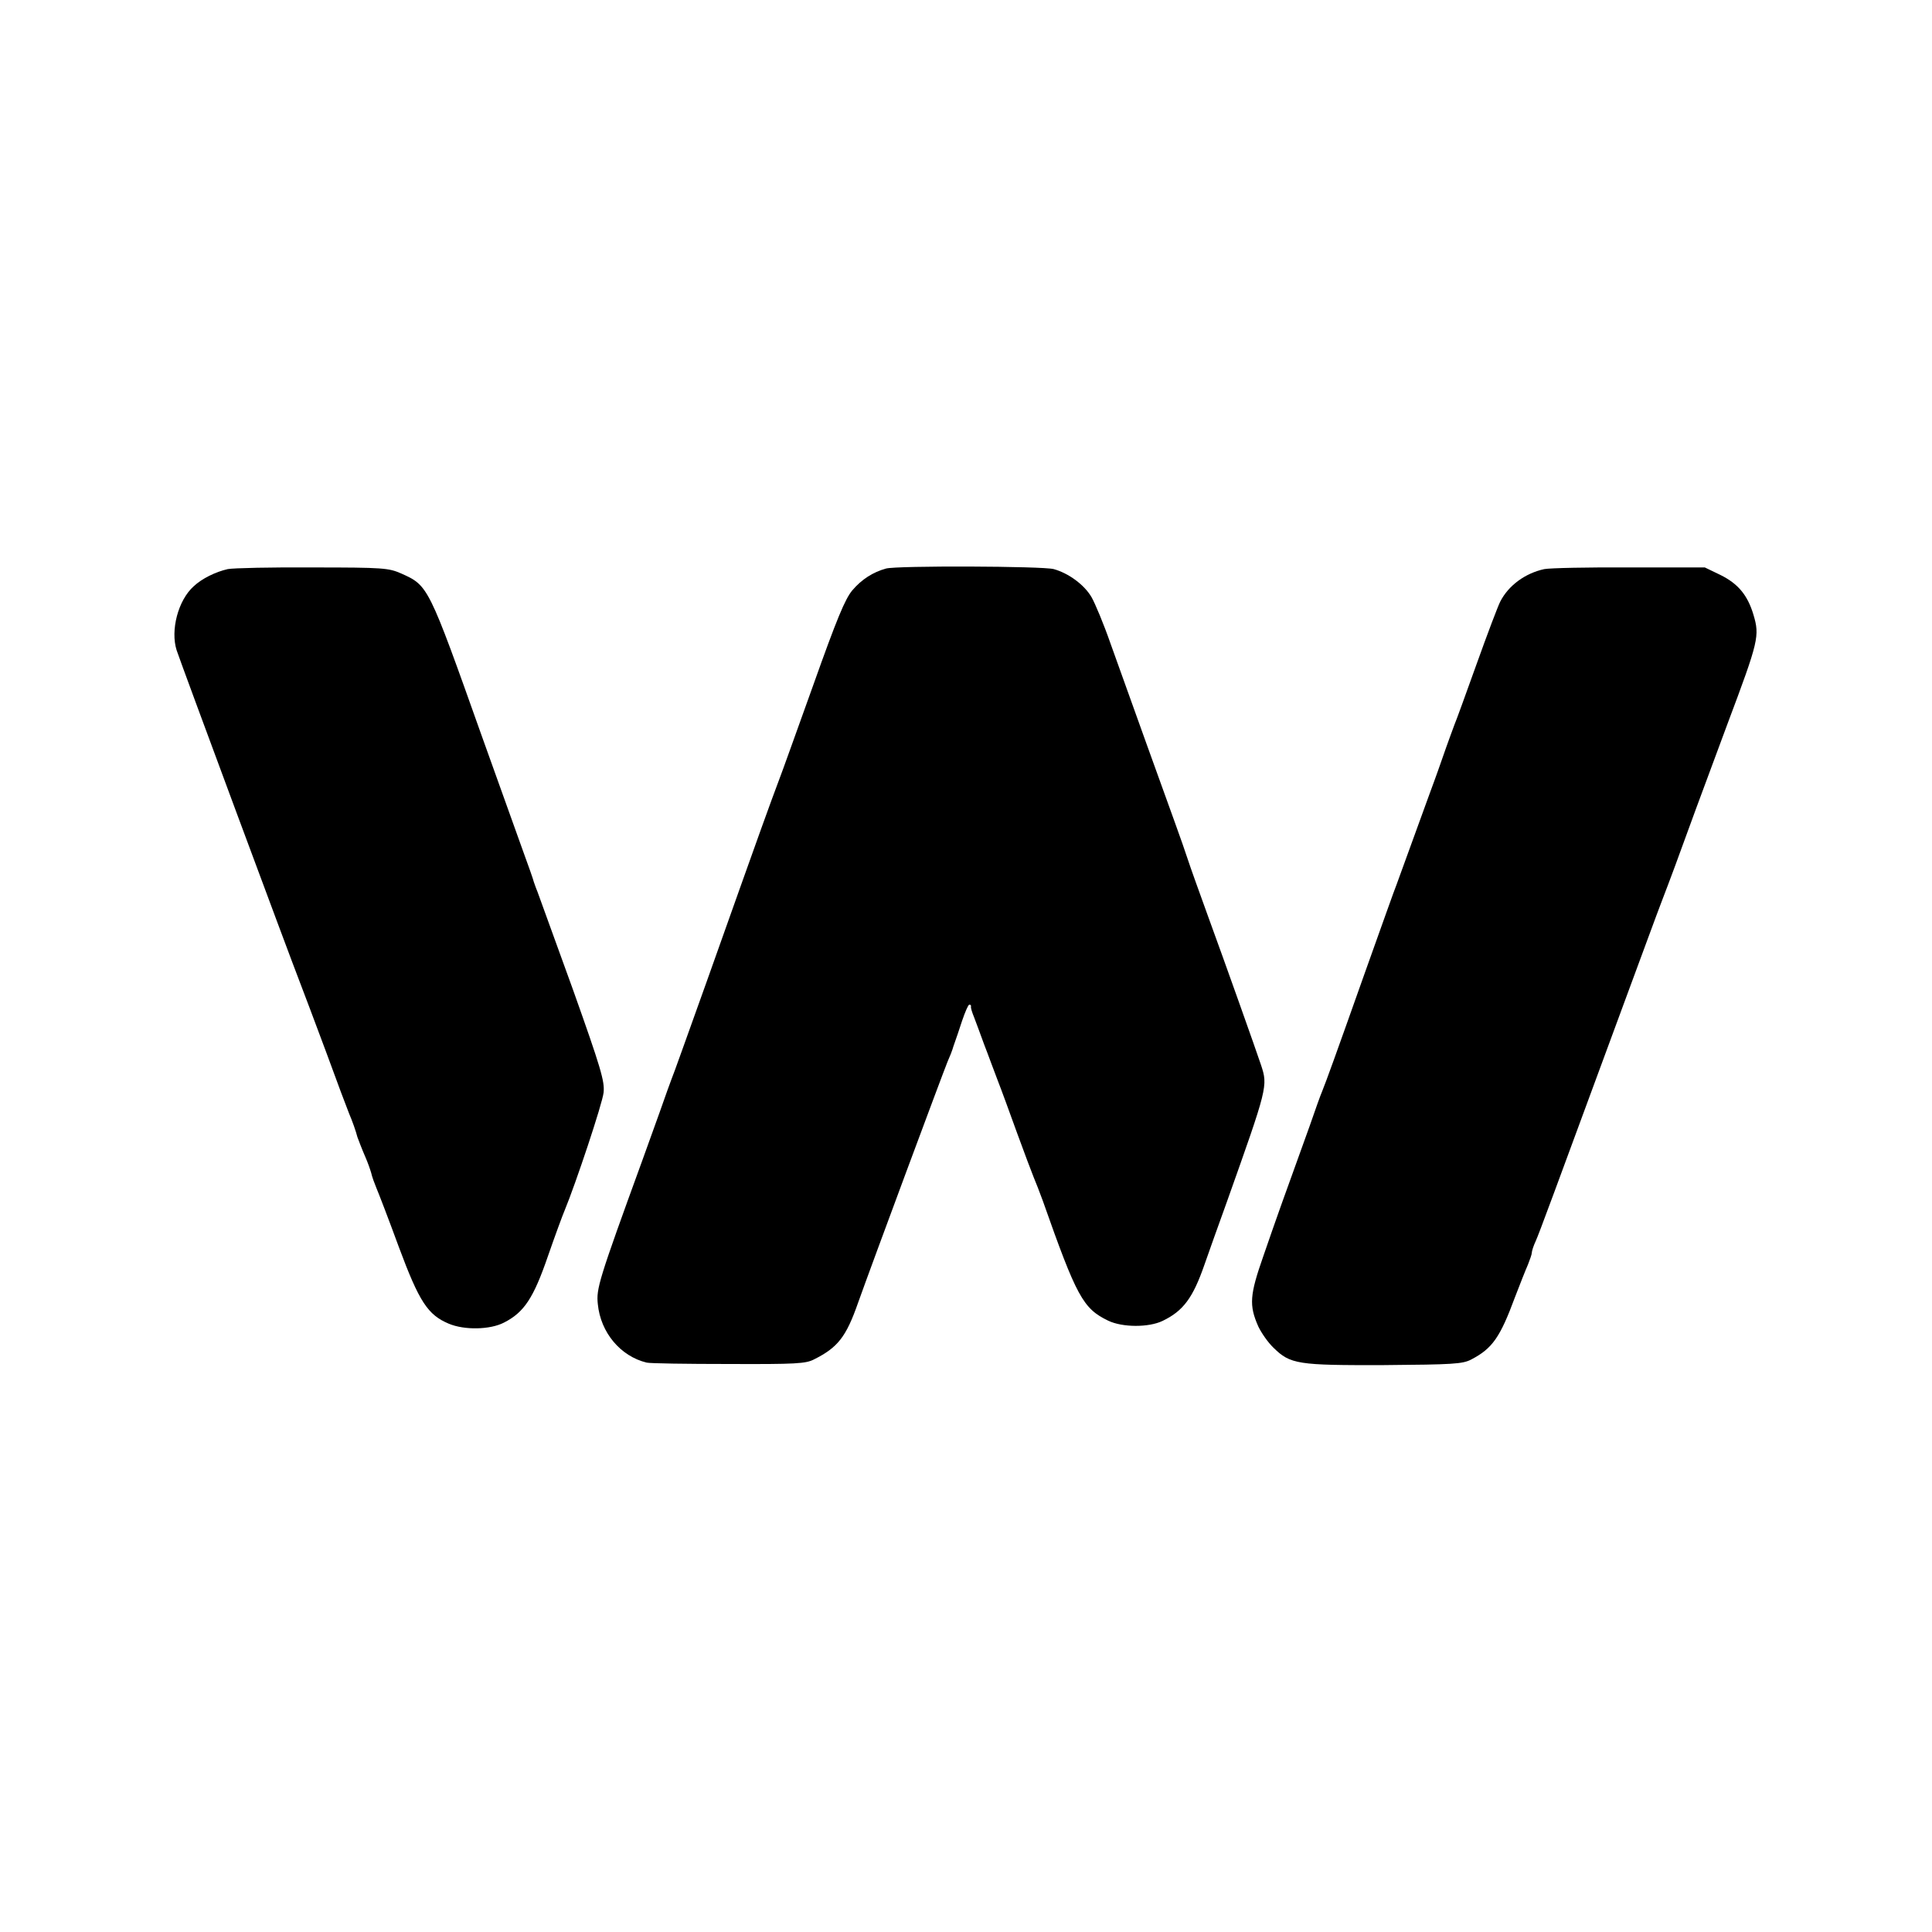 <?xml version="1.0" standalone="no"?>
<!DOCTYPE svg PUBLIC "-//W3C//DTD SVG 20010904//EN"
 "http://www.w3.org/TR/2001/REC-SVG-20010904/DTD/svg10.dtd">
<svg version="1.0" xmlns="http://www.w3.org/2000/svg"
 width="700pt" height="700pt" viewBox="0 0 700 700"
 preserveAspectRatio="xMidYMid meet">
<g transform="translate(0,700) scale(0.1,-0.1)"
fill="#000000" stroke="none">
<path d="M825 4938 c-44 -10 -93 -34 -123 -62 -57 -51 -85 -160 -62 -232 15
-46 411 -1112 445 -1199 13 -33 56 -148 96 -255 39 -107 77 -208 84 -225 11
-25 25 -65 30 -85 3 -8 16 -43 30 -75 7 -16 16 -41 20 -55 3 -14 12 -38 19
-55 7 -16 44 -112 81 -213 74 -199 105 -246 181 -278 57 -24 150 -22 200 4 73
37 107 89 159 240 26 75 54 151 61 167 39 94 137 387 141 427 4 40 -9 86 -112
375 -65 180 -123 339 -128 353 -6 14 -11 30 -13 35 -1 6 -20 60 -42 120 -22
61 -88 245 -147 410 -193 543 -193 543 -291 587 -46 20 -63 22 -321 22 -149 1
-288 -2 -308 -6z"/>
<path d="M3210 4940 c-47 -13 -88 -39 -122 -79 -26 -31 -56 -103 -141 -342
-60 -167 -115 -321 -123 -341 -41 -110 -48 -128 -263 -733 -67 -187 -124 -347
-128 -355 -3 -8 -23 -62 -43 -120 -21 -58 -49 -136 -63 -175 -158 -434 -167
-464 -161 -520 10 -103 82 -189 177 -212 12 -3 146 -5 297 -5 244 -1 280 1
310 17 86 43 116 82 159 205 52 146 305 826 324 873 9 20 17 41 18 45 1 4 5
16 9 27 4 11 16 46 26 77 11 32 22 58 26 58 5 0 7 -3 6 -7 -1 -5 4 -21 11 -38
6 -16 23 -61 37 -100 15 -38 36 -97 49 -130 13 -33 44 -118 70 -190 26 -71 53
-143 60 -160 7 -16 22 -55 33 -85 123 -349 146 -391 237 -435 52 -25 147 -25
197 -1 75 36 110 83 152 204 13 37 49 139 81 227 148 416 149 420 124 496 -19
57 -128 364 -192 539 -33 91 -66 183 -73 205 -7 22 -29 85 -49 140 -38 105
-156 432 -232 645 -24 69 -55 143 -68 166 -26 45 -83 87 -137 102 -39 11 -570
13 -608 2z"/>
<path d="M5595 4938 c-69 -15 -129 -59 -159 -117 -8 -15 -47 -118 -86 -227
-39 -109 -75 -208 -80 -219 -4 -11 -25 -67 -45 -125 -20 -58 -41 -114 -45
-125 -4 -11 -31 -85 -60 -165 -29 -80 -56 -154 -60 -165 -5 -11 -56 -155 -115
-320 -107 -302 -140 -393 -155 -430 -5 -11 -25 -67 -45 -125 -21 -58 -53 -148
-72 -200 -19 -52 -38 -106 -43 -120 -5 -14 -29 -82 -53 -152 -49 -140 -52
-177 -18 -254 11 -23 35 -58 55 -77 61 -60 88 -64 401 -63 250 2 284 4 315 20
77 40 105 80 159 226 18 47 39 100 47 118 7 18 14 37 14 43 0 6 6 25 14 42 13
29 59 154 331 892 53 143 109 296 126 340 36 94 49 129 124 335 32 85 83 225
115 310 112 298 116 316 93 393 -21 70 -55 112 -120 144 l-56 27 -273 0 c-150
1 -289 -2 -309 -6z"/>
</g>
</svg>
